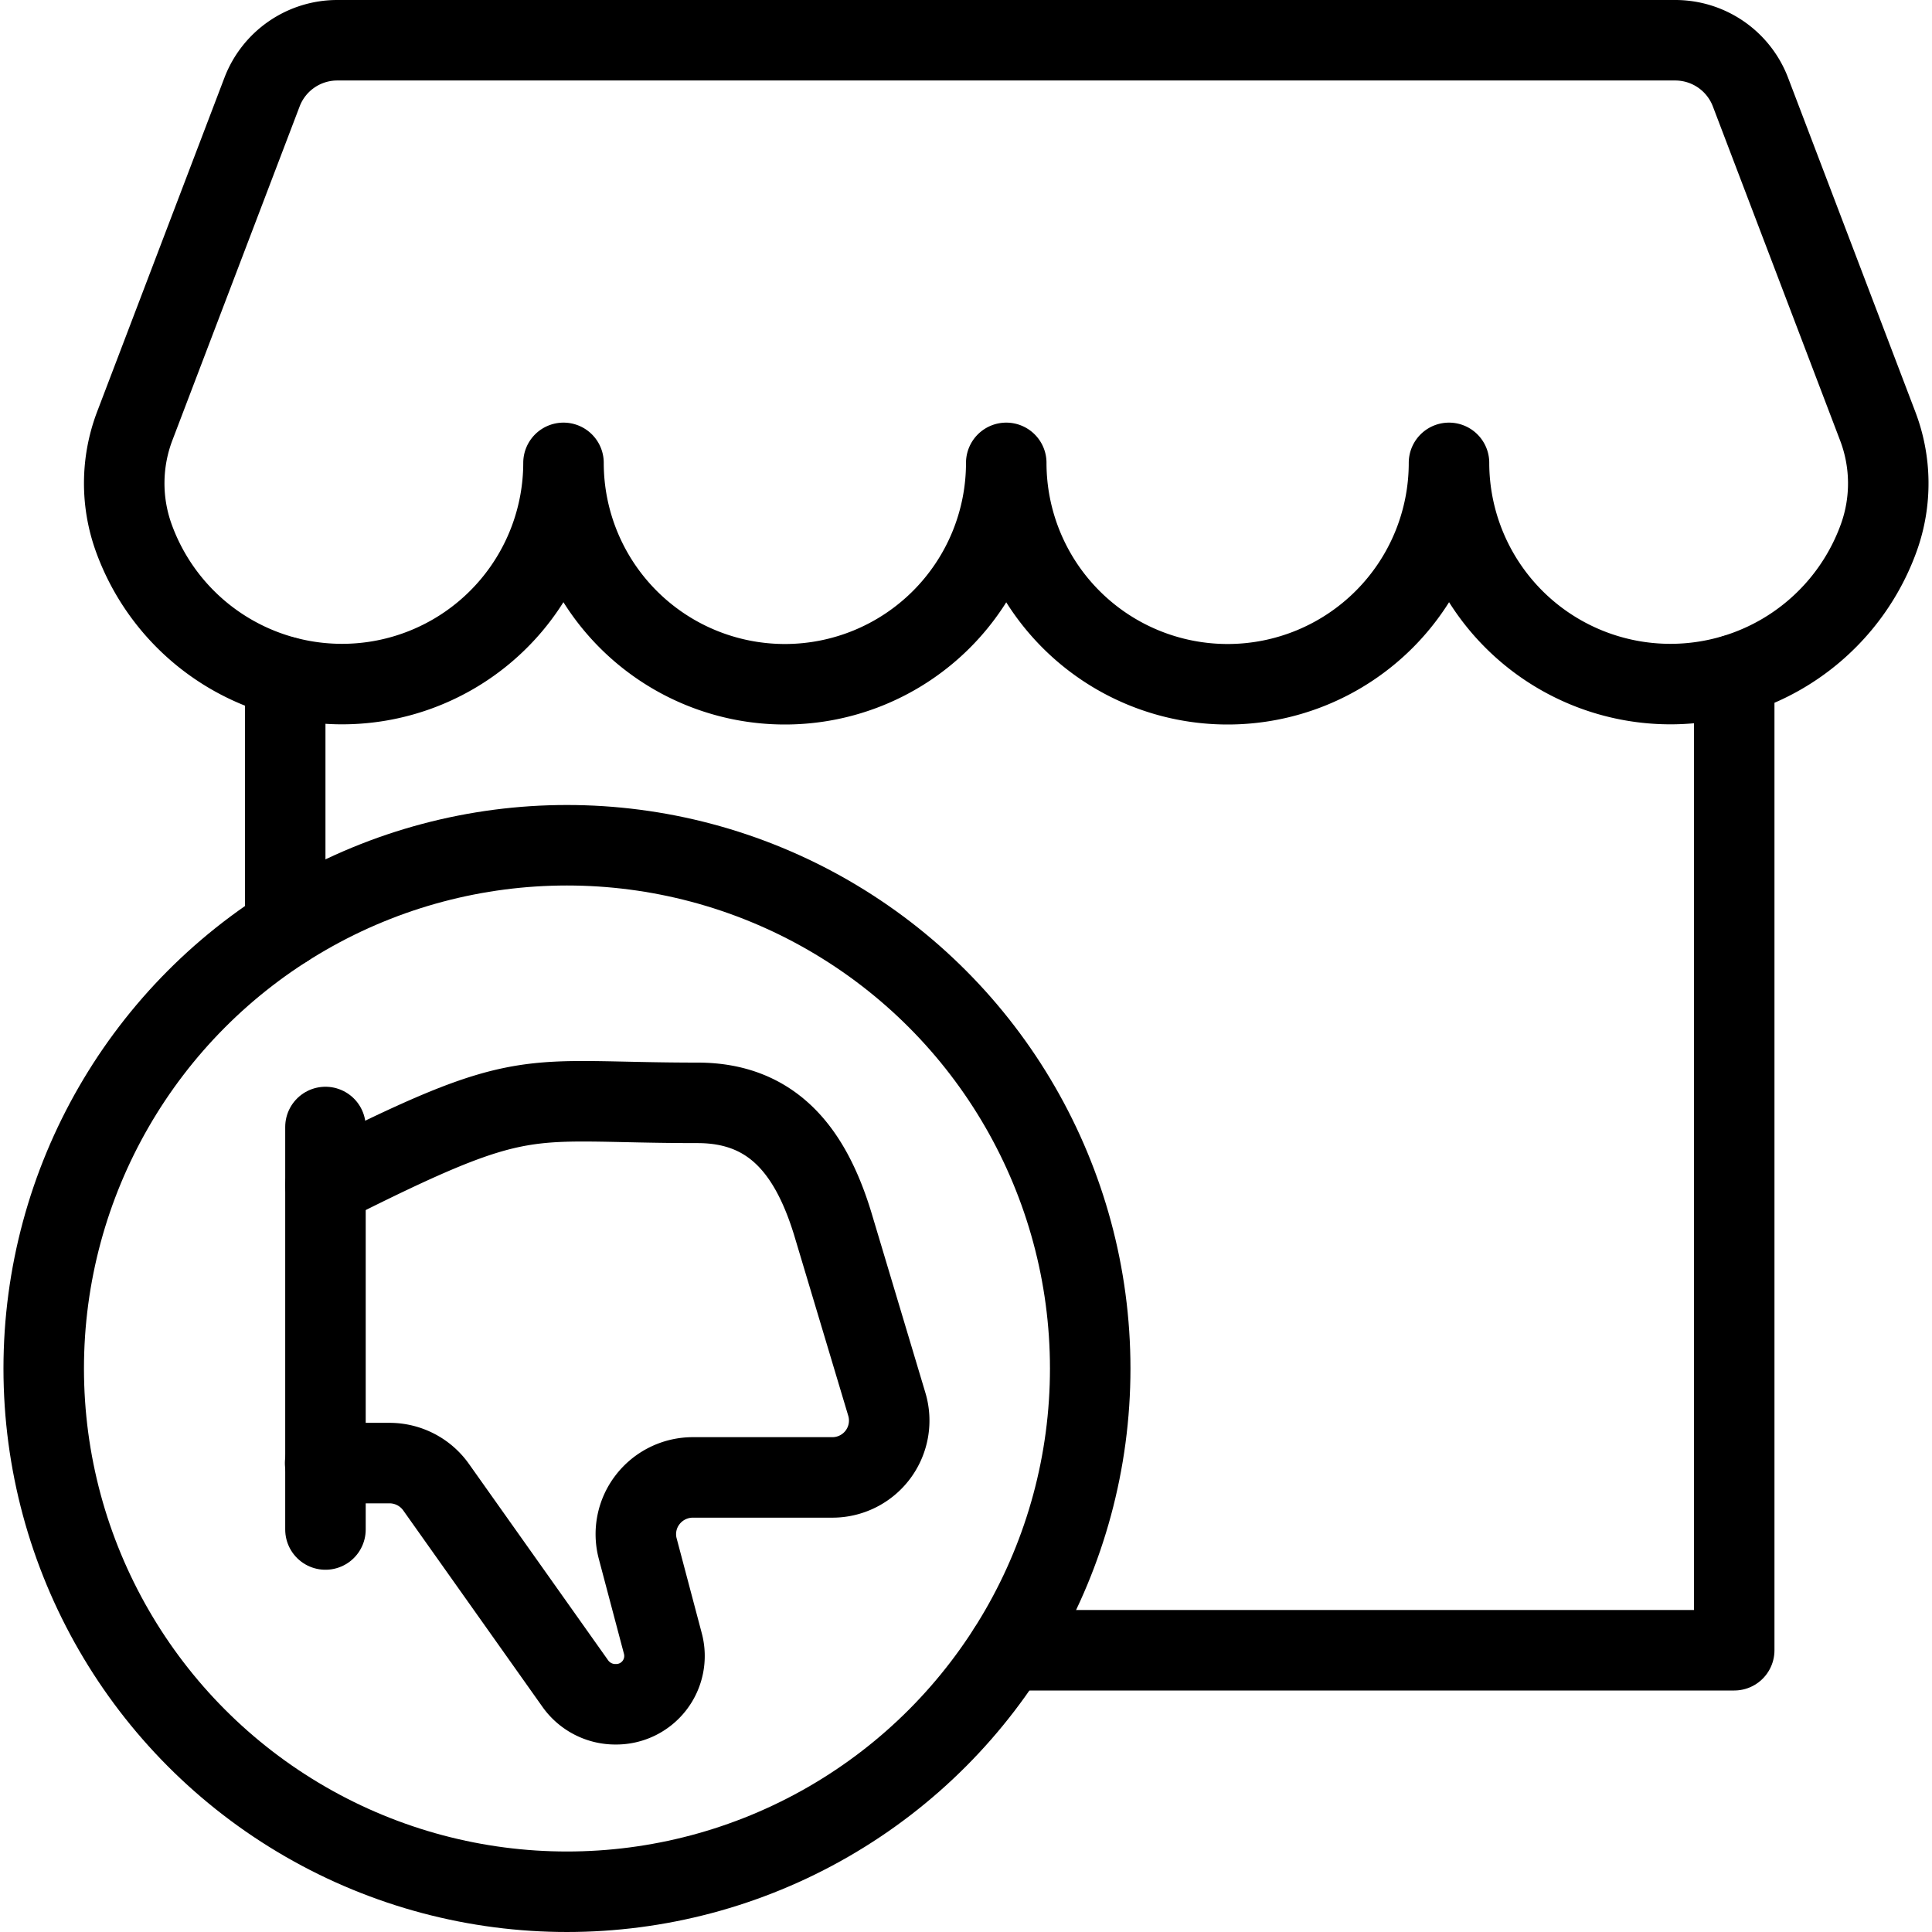 <svg xmlns="http://www.w3.org/2000/svg" viewBox="0 0 24 24"><g transform="matrix(1,0,0,1,0,0)"><defs><style>.a{fill:none;stroke:#000000;stroke-linecap:round;stroke-linejoin:round;}</style></defs><title>shop-dislike-circle</title><path class="a" d="M4.189.5a1,1,0,0,0-.934.644L1.674,5.292A2,2,0,0,0,1.66,6.677,2.751,2.751,0,0,0,7,5.75a2.75,2.75,0,0,0,5.5,0,2.75,2.75,0,0,0,5.5,0,2.751,2.751,0,0,0,5.34.927,1.994,1.994,0,0,0-.015-1.385l-1.58-4.148A1,1,0,0,0,20.811.5Z"></path><polyline class="a" points="12.522 20.5 21.543 20.5 21.543 8.384"></polyline><path class="a" d="M4.043,14.723C6.567,13.451,6.463,13.7,8.666,13.7c.932,0,1.4.6,1.675,1.49l0,0,.675,2.253v0a.706.706,0,0,1-.677.91H8.606a.709.709,0,0,0-.56.275.7.7,0,0,0-.124.609l.312,1.178a.6.6,0,0,1-.586.756.609.609,0,0,1-.5-.255l-1.73-2.441a.71.71,0,0,0-.579-.3h-.8"></path><line class="a" x1="4.043" y1="19" x2="4.043" y2="14"></line><circle class="a" cx="7.043" cy="17" r="6.5"></circle><line class="a" x1="3.543" y1="8.408" x2="3.543" y2="11.522"></line></g></svg>